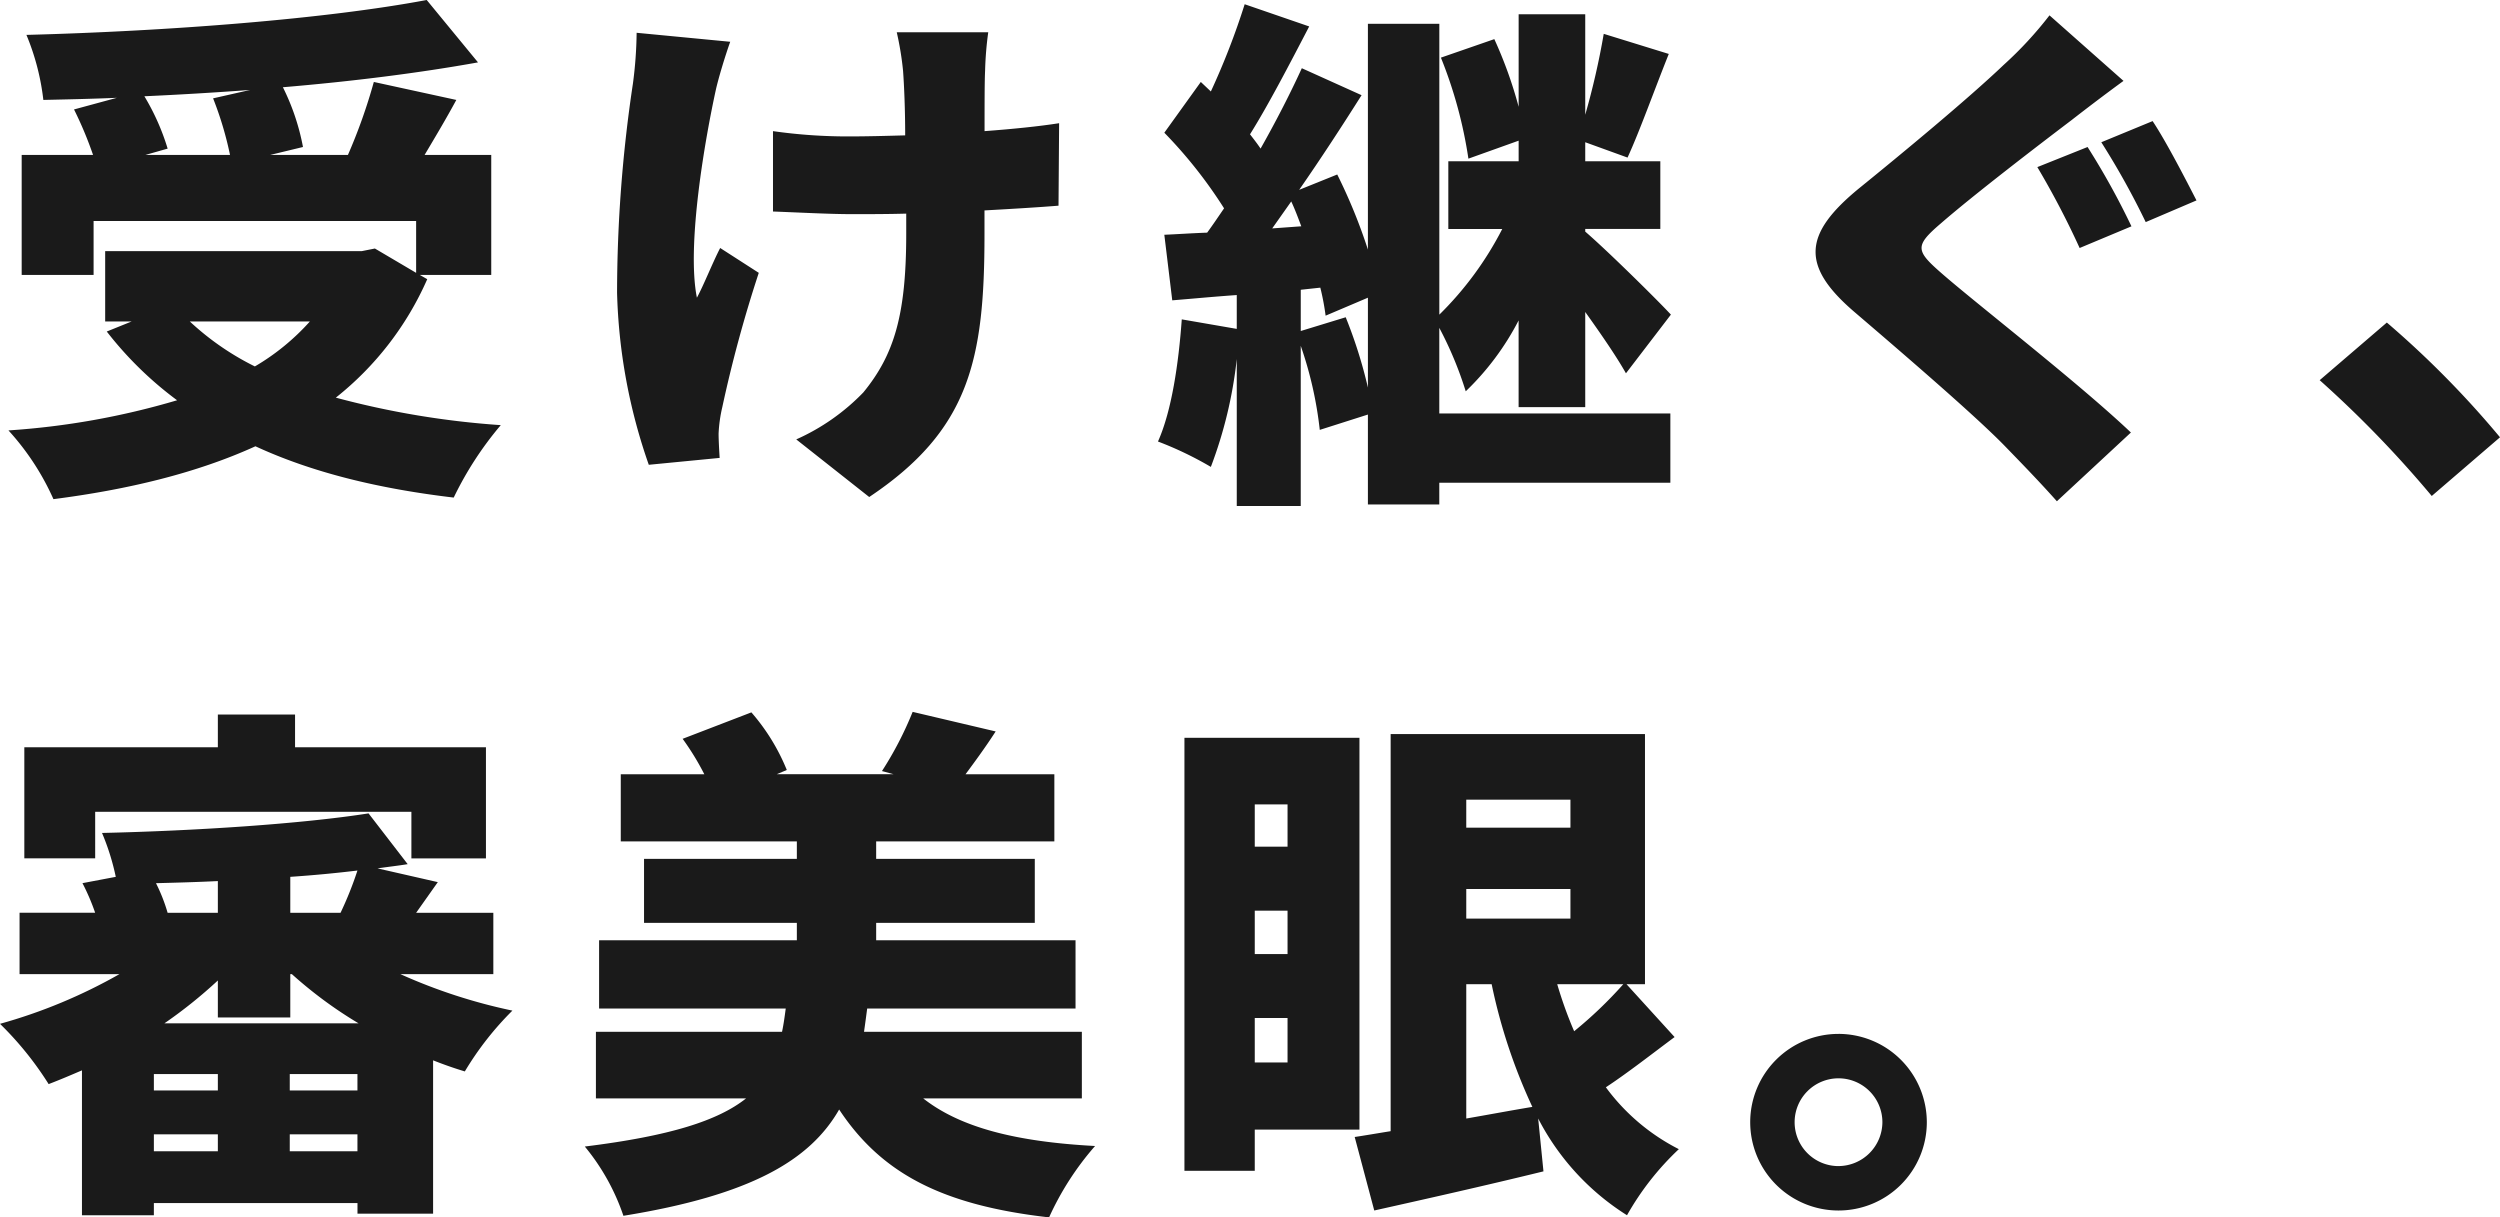 <svg xmlns="http://www.w3.org/2000/svg" width="316.776" height="154.253" viewBox="0 0 316.776 154.253">
  <path id="パス_2908" data-name="パス 2908" d="M40.334-17.018a29.093,29.093,0,0,1-6.968,5.695,34.475,34.475,0,0,1-8.241-5.695ZM28.073-45.292a43.454,43.454,0,0,1,2.144,7.169H19.5l2.814-.8a29.325,29.325,0,0,0-2.948-6.633c4.422-.2,8.911-.469,13.4-.8Zm26.2,22.378h9.045V-38.123H54.873c1.273-2.144,2.68-4.489,4.02-6.968L48.441-47.369a69.767,69.767,0,0,1-3.283,9.246H35.309l4.154-1.005A28.8,28.8,0,0,0,36.917-46.7c8.777-.737,17.286-1.809,24.723-3.149l-6.5-7.906c-12.8,2.412-32.763,3.953-50.719,4.422a30.449,30.449,0,0,1,2.144,8.241c3.015-.067,6.164-.134,9.313-.268l-5.427,1.474a47.677,47.677,0,0,1,2.412,5.762H3.819v15.209h9.112v-6.834H53.8v6.566l-5.226-3.082-1.675.335h-32.5v8.911h3.35l-3.149,1.273a45.691,45.691,0,0,0,8.911,8.71A97.442,97.442,0,0,1,2.144-3.216a32.51,32.51,0,0,1,5.7,8.71c9.38-1.206,18.09-3.283,25.594-6.7,7.1,3.283,15.477,5.36,25.125,6.5a43.13,43.13,0,0,1,5.963-9.179,108.748,108.748,0,0,1-20.9-3.484A39.365,39.365,0,0,0,55.208-22.378ZM81.74-53.6a52.874,52.874,0,0,1-.469,6.432,179.026,179.026,0,0,0-2.01,26.532,71.257,71.257,0,0,0,4.02,21.775L92.259.268c-.067-1.072-.134-2.345-.134-3.082a18.062,18.062,0,0,1,.469-3.35,166.963,166.963,0,0,1,4.623-17.018l-4.891-3.149c-1,1.943-2.077,4.69-2.948,6.3-1.34-6.7,1.072-20.3,2.412-26.4.335-1.474,1.139-4.154,1.809-6.03Zm53.533,11.457c-2.546.4-5.829.737-9.447,1.005,0-3.283,0-6.3.067-7.638a43.647,43.647,0,0,1,.4-4.891H114.7a39.181,39.181,0,0,1,.8,4.891c.134,1.809.268,4.891.268,8.174-2.412.067-4.824.134-7.035.134a66.988,66.988,0,0,1-9.715-.67v10.184c3.551.134,7.236.335,9.983.335,2.211,0,4.556,0,6.9-.067v2.546c0,10.318-1.541,15.343-5.427,20.1a27.121,27.121,0,0,1-8.509,5.963l9.246,7.3c12.73-8.509,14.606-17.42,14.606-33.3v-3.015c3.618-.2,6.9-.4,9.38-.6Zm30.619,26.331v-5.226l2.479-.268a31.99,31.99,0,0,1,.67,3.551l5.36-2.278v11.39a59.791,59.791,0,0,0-2.814-8.911Zm-3.618-13,2.412-3.417c.469,1,.871,2.077,1.273,3.149Zm21.172,12.6a46.764,46.764,0,0,1,3.35,8.04,34.127,34.127,0,0,0,6.7-8.978V-6.164h8.442v-12.06c2.01,2.814,3.953,5.628,5.159,7.772l5.695-7.437c-1.541-1.675-7.973-8.04-10.854-10.519v-.335h9.514v-8.576h-9.514v-2.412l5.36,1.943c1.541-3.35,3.35-8.442,5.226-13.132l-8.241-2.546a96.346,96.346,0,0,1-2.345,10.251v-12.73H193.5V-44.22a54.445,54.445,0,0,0-3.082-8.576l-6.767,2.345a56.444,56.444,0,0,1,3.484,12.8l6.365-2.278v2.613h-8.911v8.576h6.834a42.114,42.114,0,0,1-7.973,10.854v-36.85H174.4V-26.13a69.1,69.1,0,0,0-3.886-9.514L165.691-33.7c2.747-3.953,5.494-8.174,7.906-11.993l-7.571-3.417c-1.407,3.082-3.216,6.633-5.226,10.184-.4-.6-.871-1.206-1.34-1.809,2.345-3.752,5.025-8.911,7.5-13.668l-8.174-2.814A93.06,93.06,0,0,1,154.5-46.163l-1.273-1.206-4.623,6.432a58.643,58.643,0,0,1,7.571,9.581c-.737,1.072-1.407,2.077-2.144,3.082-1.943.067-3.819.2-5.427.268l1.005,8.308c2.479-.2,5.293-.469,8.174-.67v4.288l-6.968-1.206c-.4,5.561-1.273,11.591-3.015,15.477a44.121,44.121,0,0,1,6.7,3.216,55.28,55.28,0,0,0,3.283-13.668V6.365h8.107v-20.3A48.6,48.6,0,0,1,168.3-3.283l6.1-1.943V6.164h9.045V3.417h29.279V-5.36H183.446Zm82.142-22.914-6.365,2.546a106.705,106.705,0,0,1,5.36,10.251l6.566-2.747A95.048,95.048,0,0,0,265.588-39.128Zm8.241-3.283-6.5,2.68a99.581,99.581,0,0,1,5.628,10.117l6.432-2.747C278.184-34.706,275.571-39.8,273.829-42.411Zm-13.065-13.4a47.909,47.909,0,0,1-5.829,6.3c-4.489,4.288-13,11.323-18.291,15.611-7.035,5.762-7.437,9.782-.67,15.611C242-13.132,251.518-4.958,255.2-1.139c2.144,2.211,4.355,4.489,6.5,6.9l9.38-8.71c-6.633-6.3-19.7-16.415-24.053-20.234-3.216-2.814-3.35-3.417-.067-6.231,4.154-3.618,12.462-9.983,16.616-13.132,1.809-1.407,4.087-3.149,6.566-4.958ZM317.848-2.345A121.189,121.189,0,0,0,303.51-16.884L295-9.581A140.041,140.041,0,0,1,309.2,5.092ZM13.132,45.11H53.2v5.9h9.447V36.936H38.458V32.782H28.676v4.154H4.154v14.07h8.978Zm8.777,26.8a59.985,59.985,0,0,0,6.767-5.427v4.69h9.179V65.679h.2A53.957,53.957,0,0,0,46.5,71.91ZM37.788,88.124V85.98h8.576v2.144ZM20.569,85.98h8.107v2.144H20.569Zm8.107-5.561H20.569V78.342h8.107Zm17.688,0H37.788V78.342h8.576ZM28.676,57.907H22.311a21.755,21.755,0,0,0-1.474-3.752c2.546-.067,5.159-.134,7.839-.268Zm9.179,0V53.351c2.948-.2,5.762-.469,8.509-.8a44.683,44.683,0,0,1-2.144,5.36Zm25.728,7.772V57.907H53.8l2.747-3.886L48.91,52.279c1.34-.2,2.613-.335,3.819-.536l-4.958-6.432C39.2,46.651,25.8,47.522,14,47.79a30.137,30.137,0,0,1,1.742,5.561l-4.221.8a27.472,27.472,0,0,1,1.608,3.752H3.551v7.772H16.214a66.9,66.9,0,0,1-15.142,6.3,41.637,41.637,0,0,1,6.164,7.638c1.407-.536,2.814-1.139,4.221-1.742V96.231h9.112V94.69h25.8v1.34h9.581V76.6q2.01.8,4.02,1.407A39.225,39.225,0,0,1,66,70.3a69.064,69.064,0,0,1-14.2-4.623Zm74.571,15.745V72.982h-27.6c.134-.938.268-1.943.4-2.948h26.4V61.391H112.091V59.18h20.1V51.073h-20.1V48.862H134.67V40.353H123.414c1.139-1.541,2.479-3.35,3.819-5.427l-10.519-2.479a44.374,44.374,0,0,1-3.886,7.5l1.474.4H99.495l1.273-.536a25.957,25.957,0,0,0-4.489-7.3l-8.71,3.35a33.455,33.455,0,0,1,2.747,4.489H79.73v8.509h22.311v2.211H82.678V59.18h19.363v2.211H76.983v8.643h23.651c-.134,1.005-.268,2.01-.469,2.948H76.581v8.442H95.609c-3.551,2.814-9.581,4.757-20.435,6.1A27.737,27.737,0,0,1,80.065,96.3c16.147-2.613,23.651-7.035,27.336-13.467,5.36,8.107,13.065,12.127,26.6,13.668a36.651,36.651,0,0,1,5.829-9.045c-10.05-.536-17.085-2.345-21.775-6.03Zm26.063-37.252v5.36h-4.154v-5.36Zm-4.154,13.467h4.154v5.494h-4.154Zm0,19.229V71.24h4.154v5.628Zm13.266,8.509V35.73H151.152V90.6h8.911V85.377Zm13.534-18.425h3.216A70.527,70.527,0,0,0,195.238,82.5c-2.814.469-5.628,1-8.375,1.474Zm13.2-23.383V47.12h-13.2V43.569Zm-13.2,11.323h13.2v3.752h-13.2Zm19.9,12.06a53.31,53.31,0,0,1-6.231,5.963,52.083,52.083,0,0,1-2.144-5.963Zm.4,0h2.345V35.261H177.282V85.578c-1.675.268-3.216.536-4.556.737l2.479,9.313c6.3-1.407,14.07-3.149,21.44-4.958l-.67-6.7a31.545,31.545,0,0,0,11.256,12.261,35.279,35.279,0,0,1,6.566-8.375,26.182,26.182,0,0,1-9.246-7.839c2.747-1.809,5.829-4.221,8.71-6.365Zm26.867,6.3A11.189,11.189,0,1,0,245.22,84.439,11.209,11.209,0,0,0,234.031,73.25Zm0,16.75a5.561,5.561,0,1,1,5.561-5.561A5.59,5.59,0,0,1,234.031,90Z" transform="translate(-1.072 57.754)" fill="#1a1a1a"/>
</svg>
